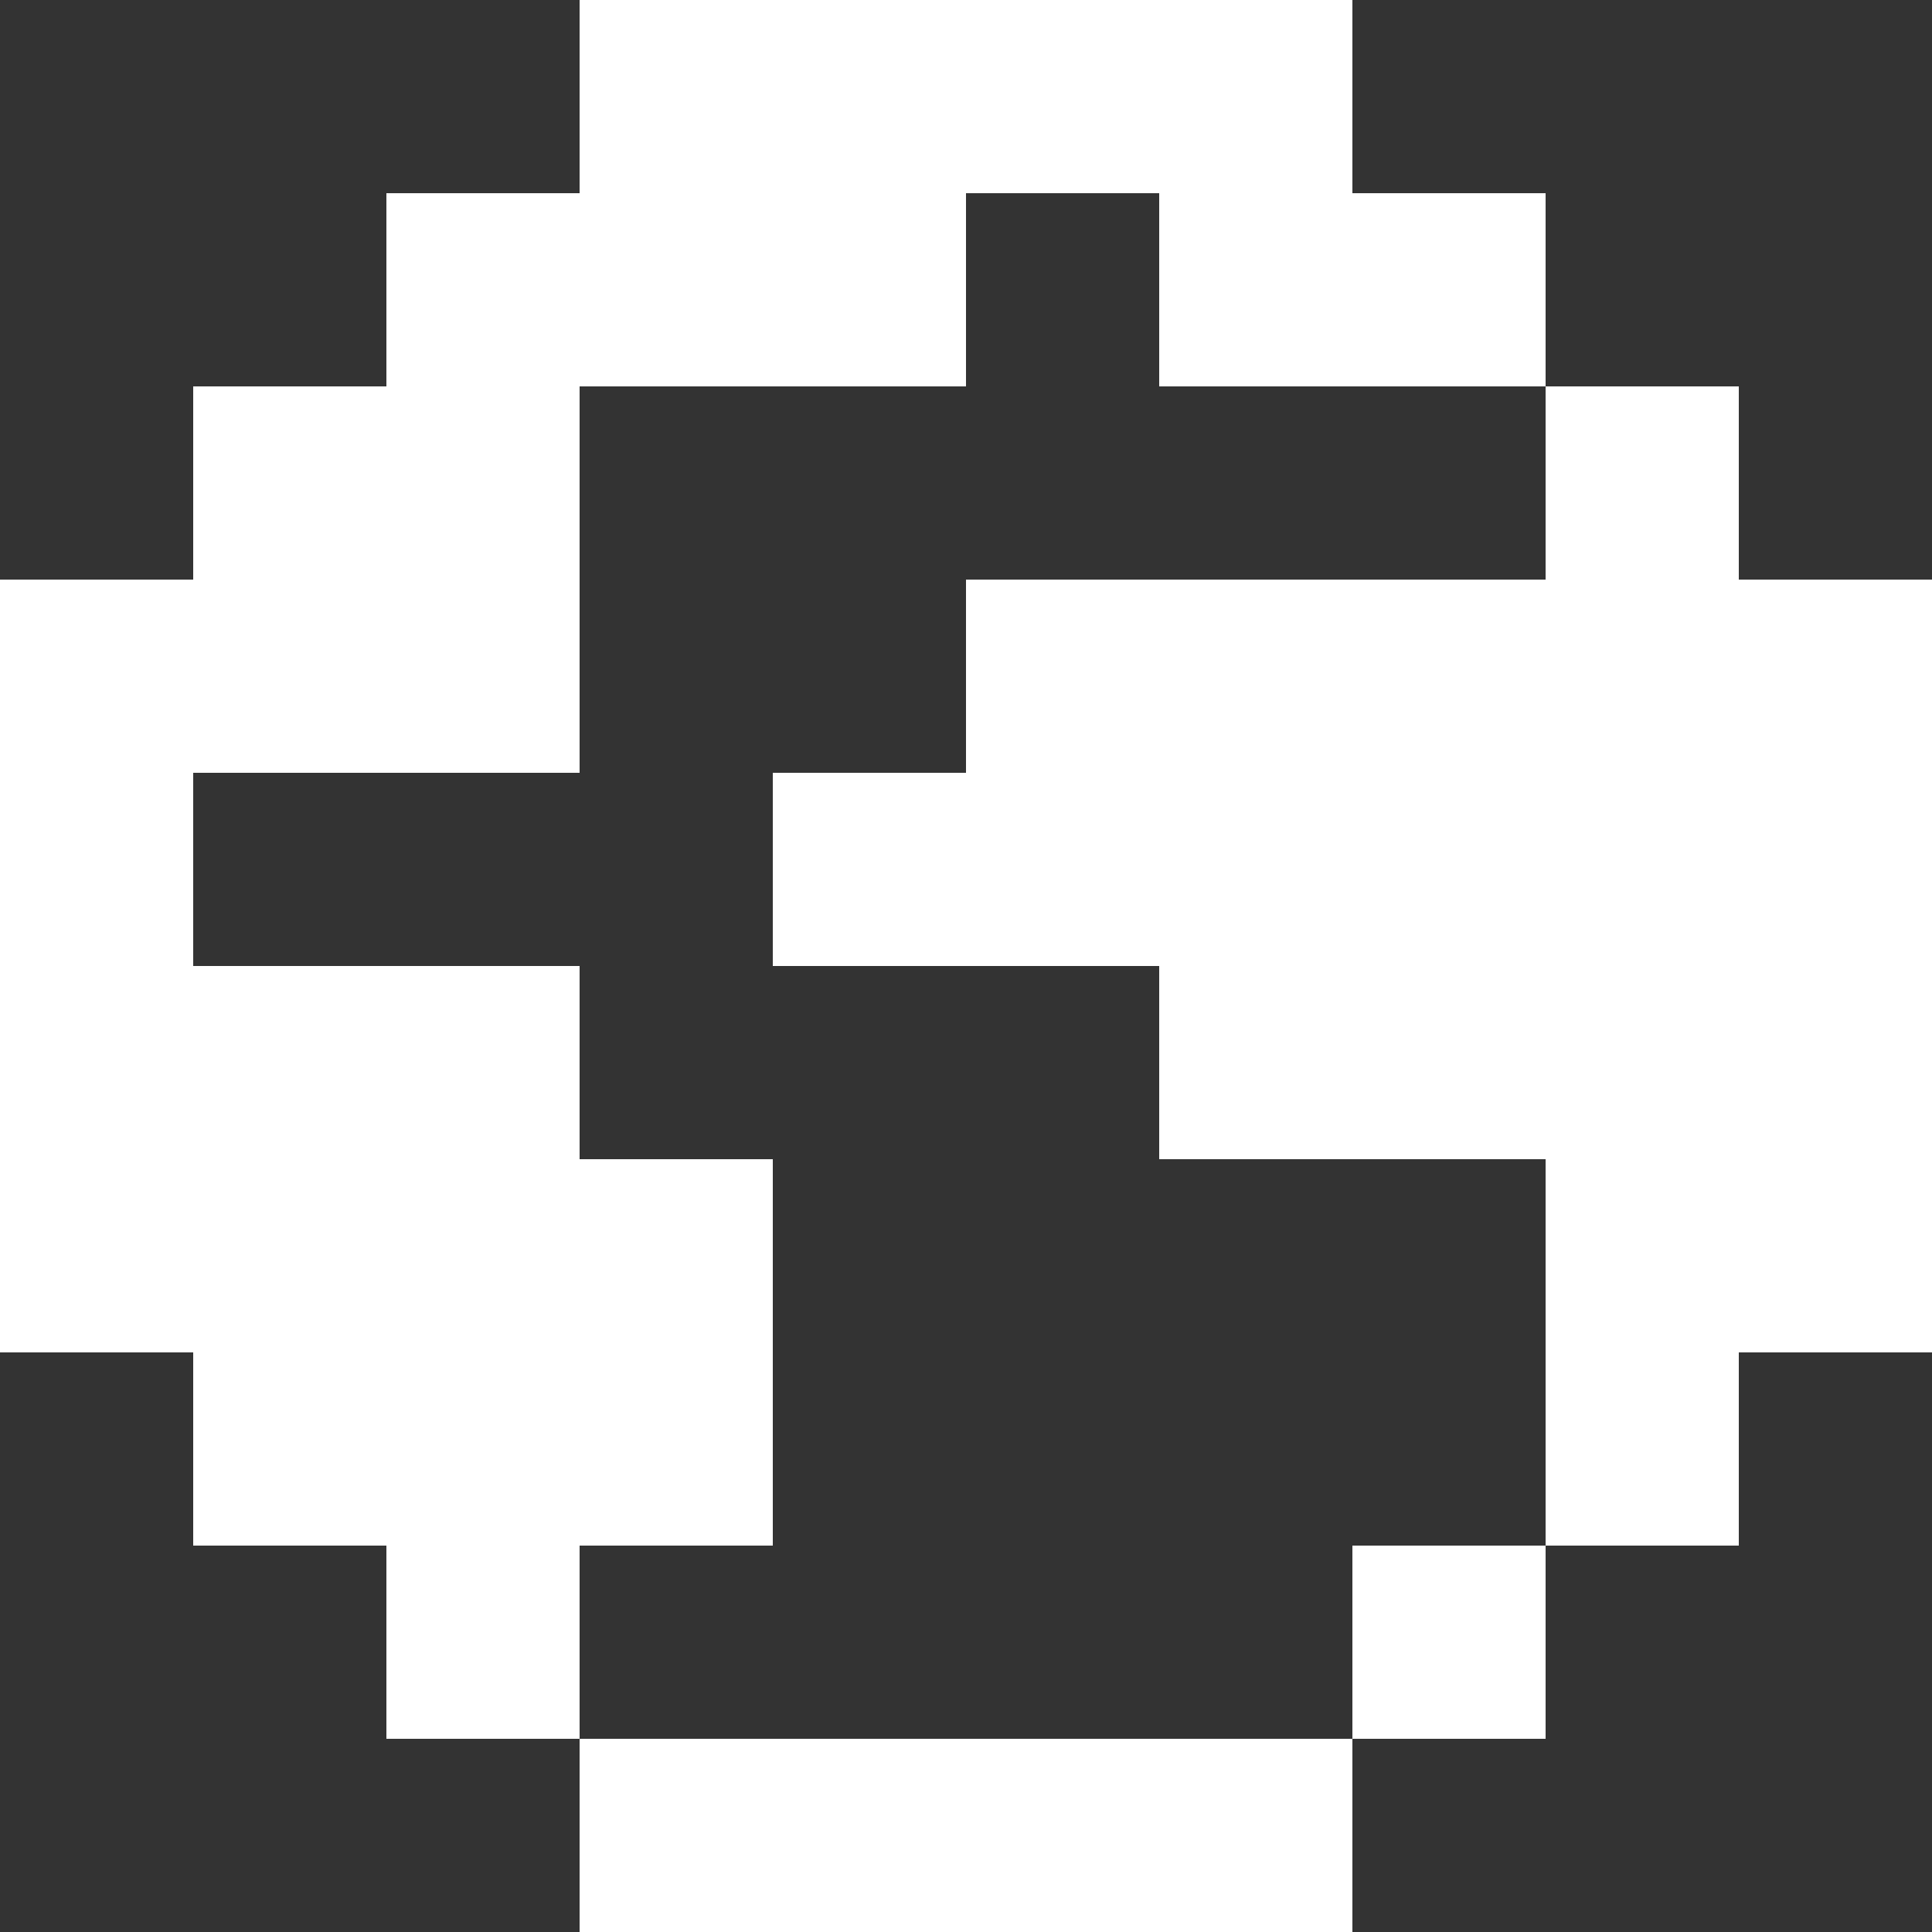 <svg width="24" height="24" viewBox="0 0 24 24" fill="none" xmlns="http://www.w3.org/2000/svg">
<rect x="0" y="0" width="24" height="24" fill="#333333" stroke="none"/>
<g clip-path="url(#clip0_1386_96)">
<path d="M16.8 0H7.2V2.4H16.8V0Z" fill="white"/>
<path d="M16.8 21.6H7.2V24H16.8V21.6Z" fill="white"/>
<path d="M4.8 21.6H7.2V19.2H4.8V21.6Z" fill="white"/>
<path d="M19.2 21.6L16.8 21.6L16.8 19.2L19.2 19.2L19.2 21.6Z" fill="white"/>
<path d="M2.4 19.2H4.8V16.8H2.4L2.4 19.2Z" fill="white"/>
<path d="M21.6 19.2L19.2 19.2L19.2 16.8L21.6 16.8L21.6 19.2Z" fill="white"/>
<path d="M2.4 4.8V7.2H4.8V4.8H2.4Z" fill="white"/>
<path d="M2.4 4.8V7.2H4.8V4.8H2.4Z" fill="white"/>
<path d="M2.4 7.2V9.6H4.8V7.2H2.4Z" fill="white"/>
<path d="M4.8 7.2V9.6H7.2V7.2H4.8Z" fill="white"/>
<path d="M4.8 4.8V7.2H7.2V4.8H4.8Z" fill="white"/>
<path d="M7.2 2.4V4.8H9.6V2.4H7.2Z" fill="white"/>
<path d="M9.6 2.4V4.8H12V2.4H9.6Z" fill="white"/>
<path d="M14.4 2.4V4.8H16.8V2.4H14.4Z" fill="white"/>
<path d="M12 7.2V9.6H21.6V7.2H12Z" fill="white"/>
<path d="M9.6 9.6V12H21.6V9.6H9.6Z" fill="white"/>
<path d="M14.4 12V14.4H21.6V12H14.4Z" fill="white"/>
<path d="M2.4 14.4V16.8H9.6V14.4H2.4Z" fill="white"/>
<path d="M4.8 16.8V19.2H9.6V16.8H4.8Z" fill="white"/>
<path d="M2.4 12V14.4H7.2V12H2.4Z" fill="white"/>
<path d="M19.2 14.4V16.8H21.6V14.4H19.2Z" fill="white"/>
<path d="M21.6 4.8L21.6 7.2L19.2 7.2L19.2 4.8L21.6 4.8Z" fill="white"/>
<path d="M4.8 2.4V4.8H7.2V2.4H4.8Z" fill="white"/>
<path d="M19.2 2.4L19.2 4.8L16.8 4.8L16.8 2.4L19.2 2.4Z" fill="white"/>
<path d="M2.4 7.2H0V16.8H2.4V7.2Z" fill="white"/>
<path d="M21.6 7.2H24V16.8H21.6V7.2Z" fill="white"/>
</g>
<defs>
<clipPath id="clip0_1386_96">
<rect width="24" height="24" fill="white"/>
</clipPath>
</defs>
</svg>
